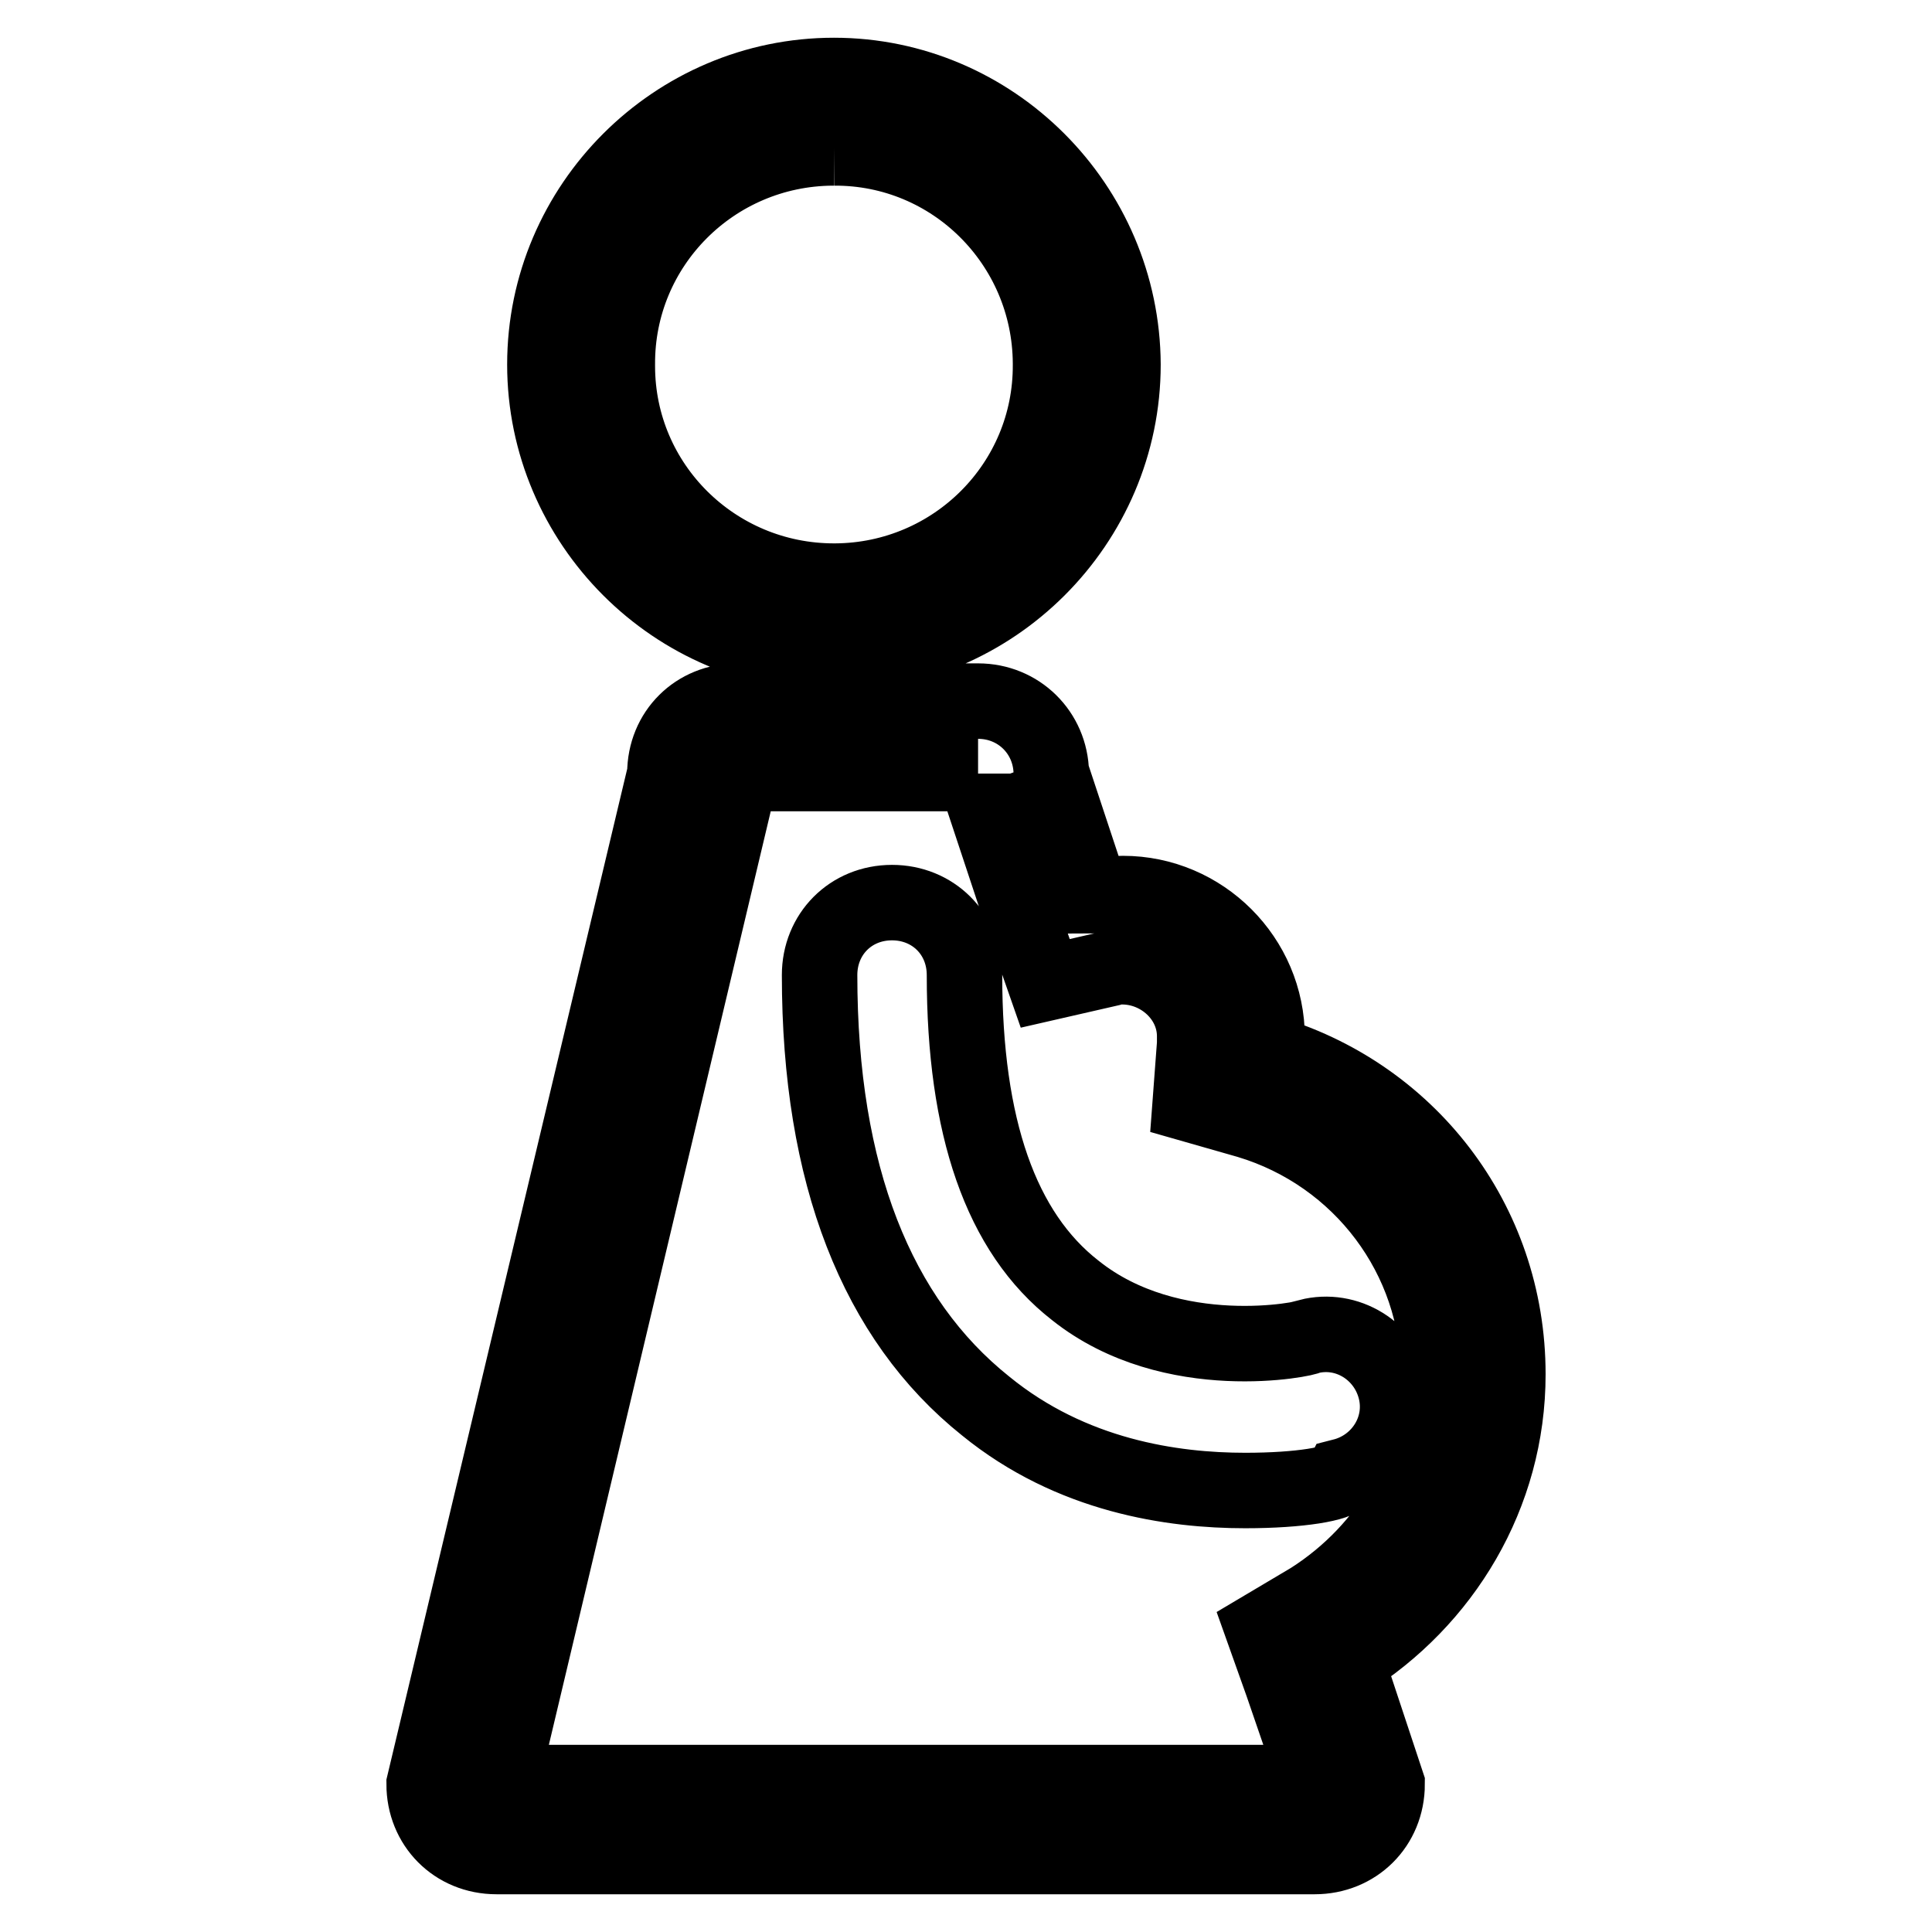 <?xml version="1.0" encoding="utf-8"?>
<!-- Svg Vector Icons : http://www.onlinewebfonts.com/icon -->
<!DOCTYPE svg PUBLIC "-//W3C//DTD SVG 1.1//EN" "http://www.w3.org/Graphics/SVG/1.1/DTD/svg11.dtd">
<svg version="1.1" xmlns="http://www.w3.org/2000/svg" xmlns:xlink="http://www.w3.org/1999/xlink" x="0px" y="0px" viewBox="0 0 256 256" enable-background="new 0 0 256 256" xml:space="preserve">
<g> <path stroke-width="10" fill-opacity="0" stroke="#000000"  d="M110.5,19.6c15.8-0.1,28.6,12.7,28.7,28.5c0,0.1,0,0.2,0,0.2c0.1,15.8-12.7,28.6-28.5,28.7 c-0.1,0-0.2,0-0.2,0C94.7,77,81.8,64.3,81.8,48.5c0-0.1,0-0.2,0-0.2c-0.1-15.8,12.7-28.6,28.5-28.7 C110.3,19.6,110.4,19.6,110.5,19.6 M110.5,10c-21,0-38.3,17.2-38.3,38.3c0,21,17.2,38.3,38.3,38.3c21,0,38.3-17.2,38.3-38.3 C148.7,27.2,131.5,10,110.5,10z M129.6,102.5v1.6l0.6,1.6l5.4,16.3l2.9,8.3l8.3-1.9c0.6-0.3,1.3-0.3,1.9-0.3c5.1,0,9.6,4.1,9.6,9.2 v1l-0.6,8l7.7,2.2c15,4.5,25.2,18.2,25.2,33.5c0,12.1-6.4,23.3-16.9,30l-6.4,3.8l2.6,7.3l4.5,13.1H66.4l31.3-131.7l0.3-1v-1 L129.6,102.5 M129.6,92.9H97.7c-5.4,0-9.6,4.1-9.6,9.6L56.2,236.4c0,5.4,4.1,9.6,9.6,9.6h108.4c5.4,0,9.6-4.1,9.6-9.6l-5.4-16.3 c12.8-8,21.4-22,21.4-38c0-20.4-13.4-37.3-32.2-42.7c0-0.6,0.3-1.3,0.3-1.9c0-10.5-8.6-19.1-19.1-19.1c-1.3,0-2.9,0.3-4.1,0.3 l-5.4-16.3C139.2,97.1,135,92.9,129.6,92.9z M165,197.5c-9.6,0-23-1.9-34.4-11.2c-14.4-11.5-22-30.6-22-57.1c0-5.4,4.1-9.6,9.6-9.6 c5.4,0,9.6,4.1,9.6,9.6c0,20.1,4.8,34.1,14.7,41.8c12.8,10.2,30.9,6.4,30.9,6.1c5.1-1.3,10.2,1.9,11.5,7c1.3,5.1-1.9,10.2-7,11.5 C177.4,196.6,172.3,197.5,165,197.5L165,197.5z"/></g>
</svg>